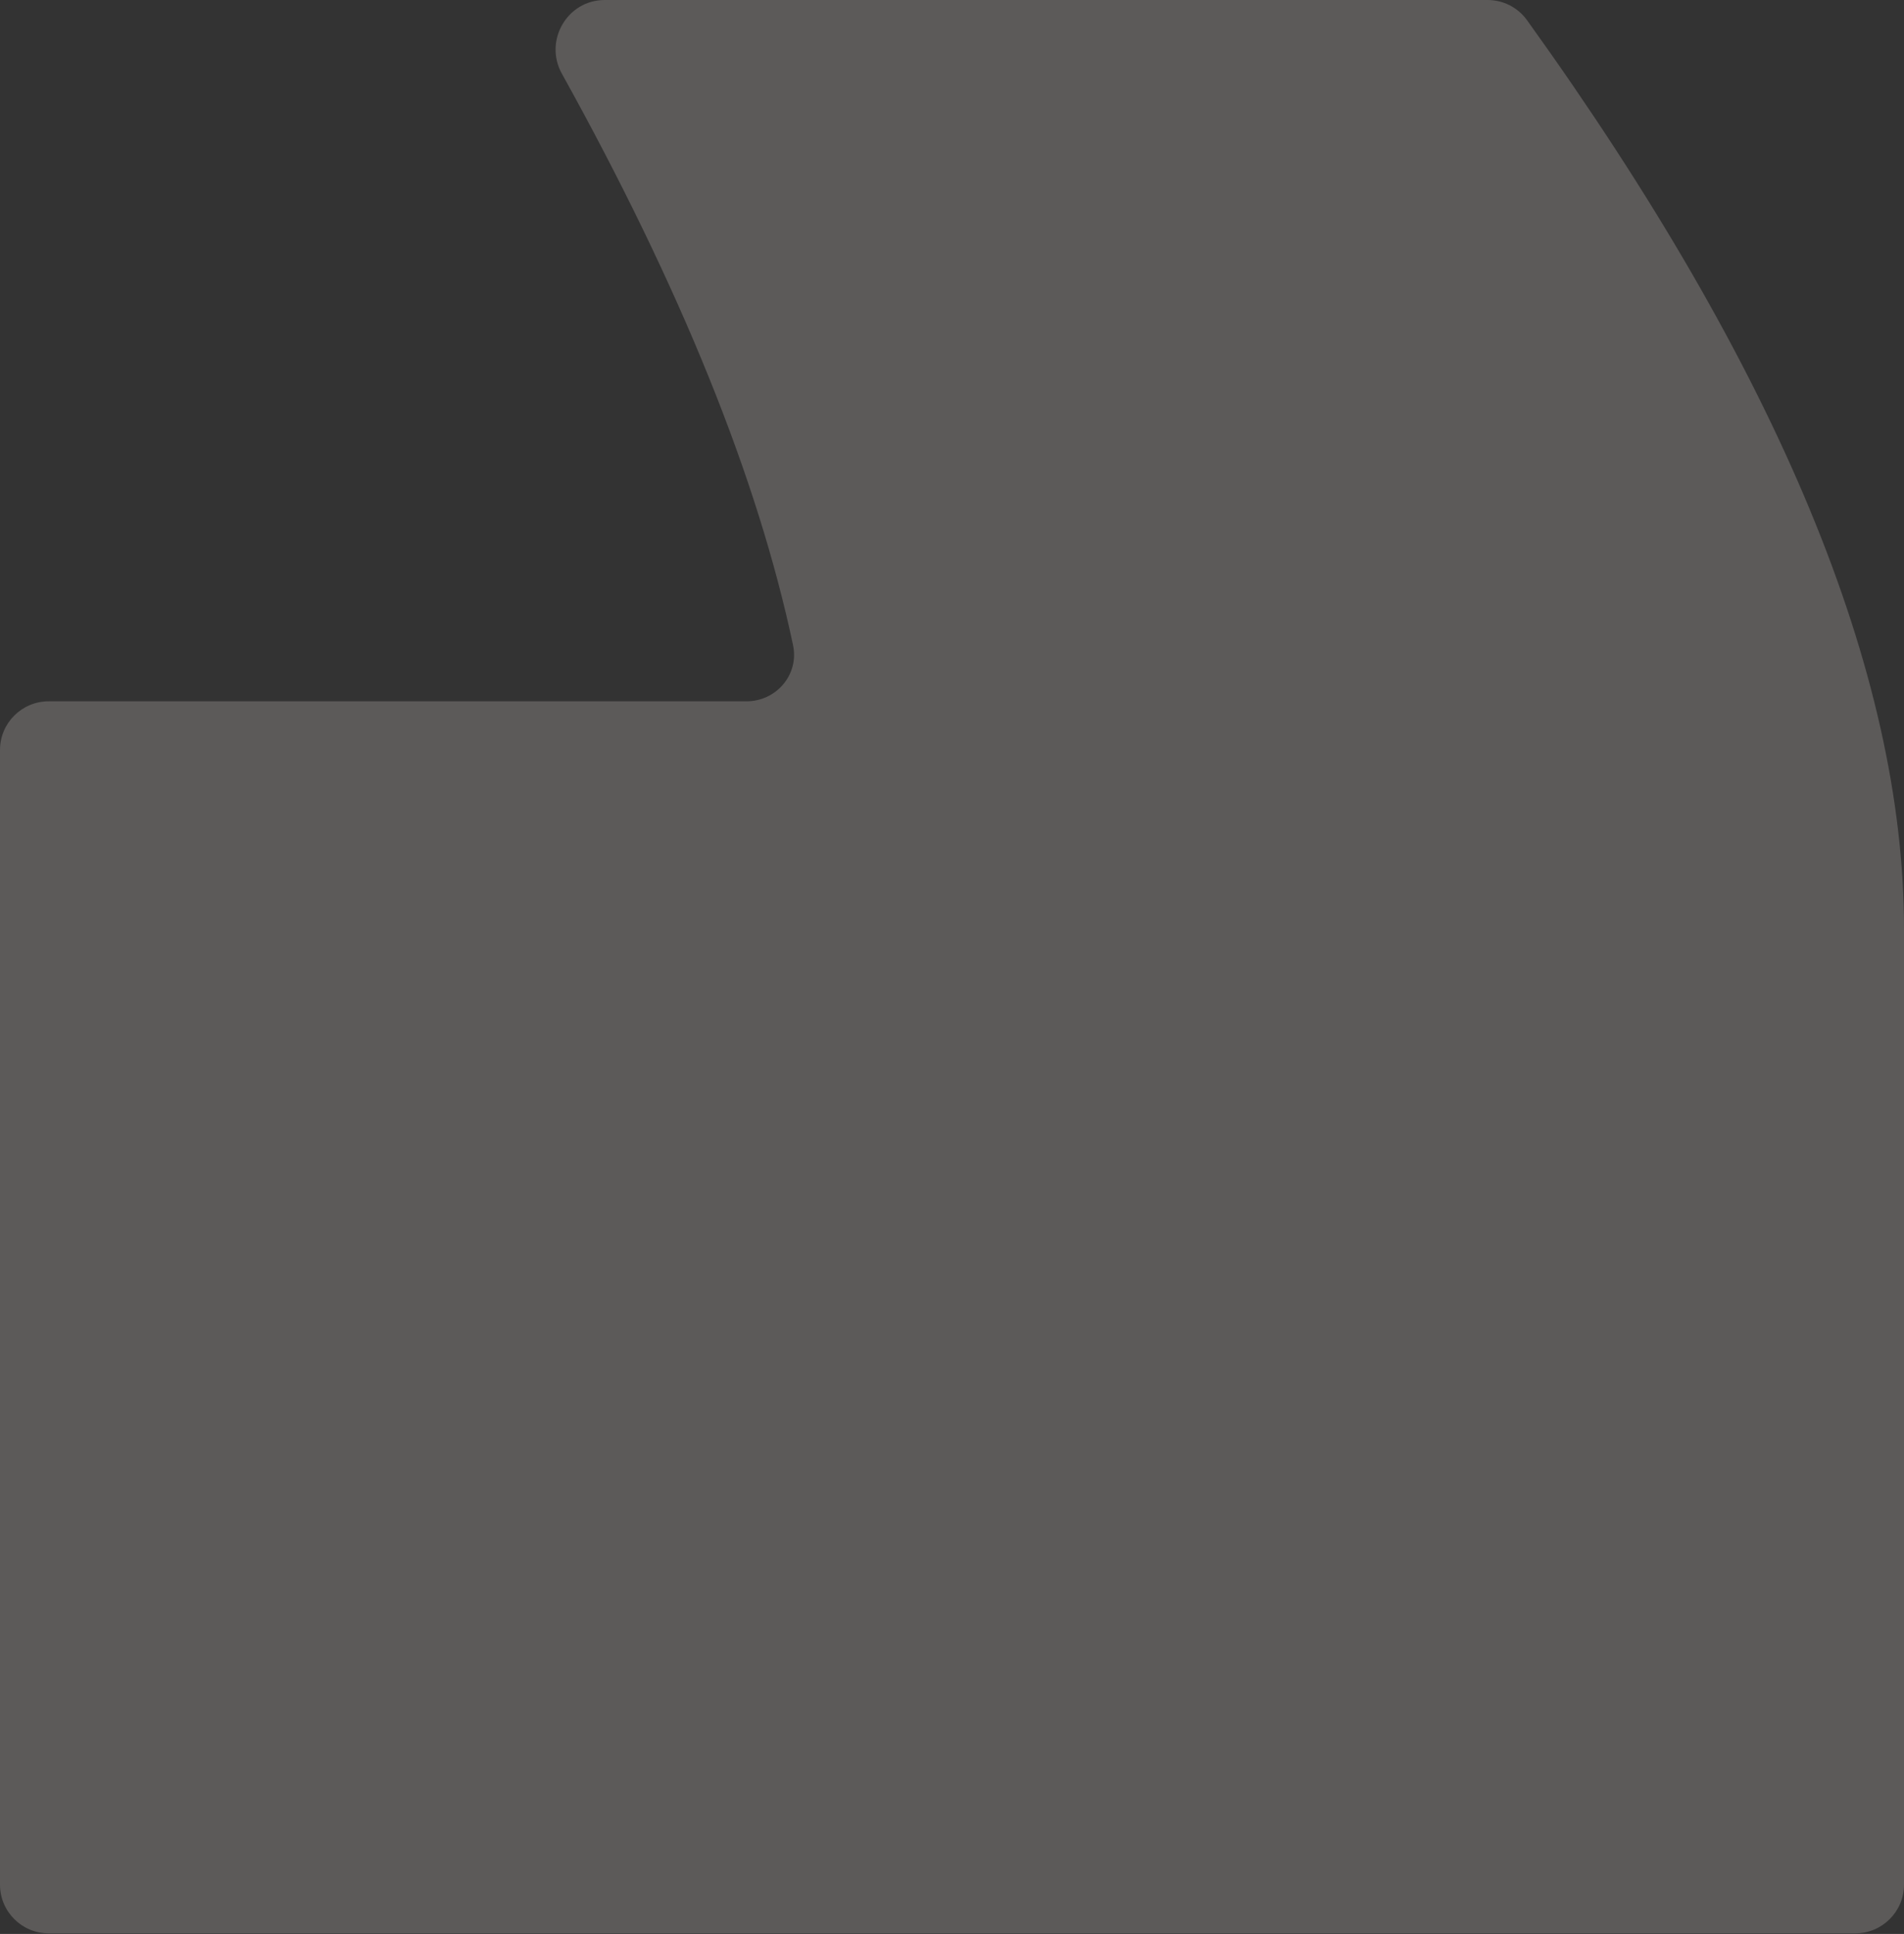 <?xml version="1.0" encoding="UTF-8"?> <svg xmlns="http://www.w3.org/2000/svg" width="2504" height="2543" viewBox="0 0 2504 2543" fill="none"><rect x="0" y="0" width="2504" height="2543" fill="#333333" stroke="none"/> <path opacity="0.2" d="M2008.14 26.437C1996.2 9.838 1976.9 -0.001 1956.46 -0.001L795.255 -0.001C745.835 -0.001 714.968 53.701 738.948 96.913C895.321 378.687 996.661 629.199 1042.97 848.449C1051.1 886.959 1021.02 922.171 981.659 922.171L64 922.171C28.654 922.171 -0 950.825 -0 986.171L-5.95996e-06 2478.2C-2.66837e-06 2513.55 28.654 2542.2 64 2542.2L2440 2542.2C2475.35 2542.2 2504 2513.55 2504 2478.2L2504 1221.25C2504 884.307 2338.71 486.034 2008.14 26.437Z" fill="#FFF9F2"></path> </svg> 